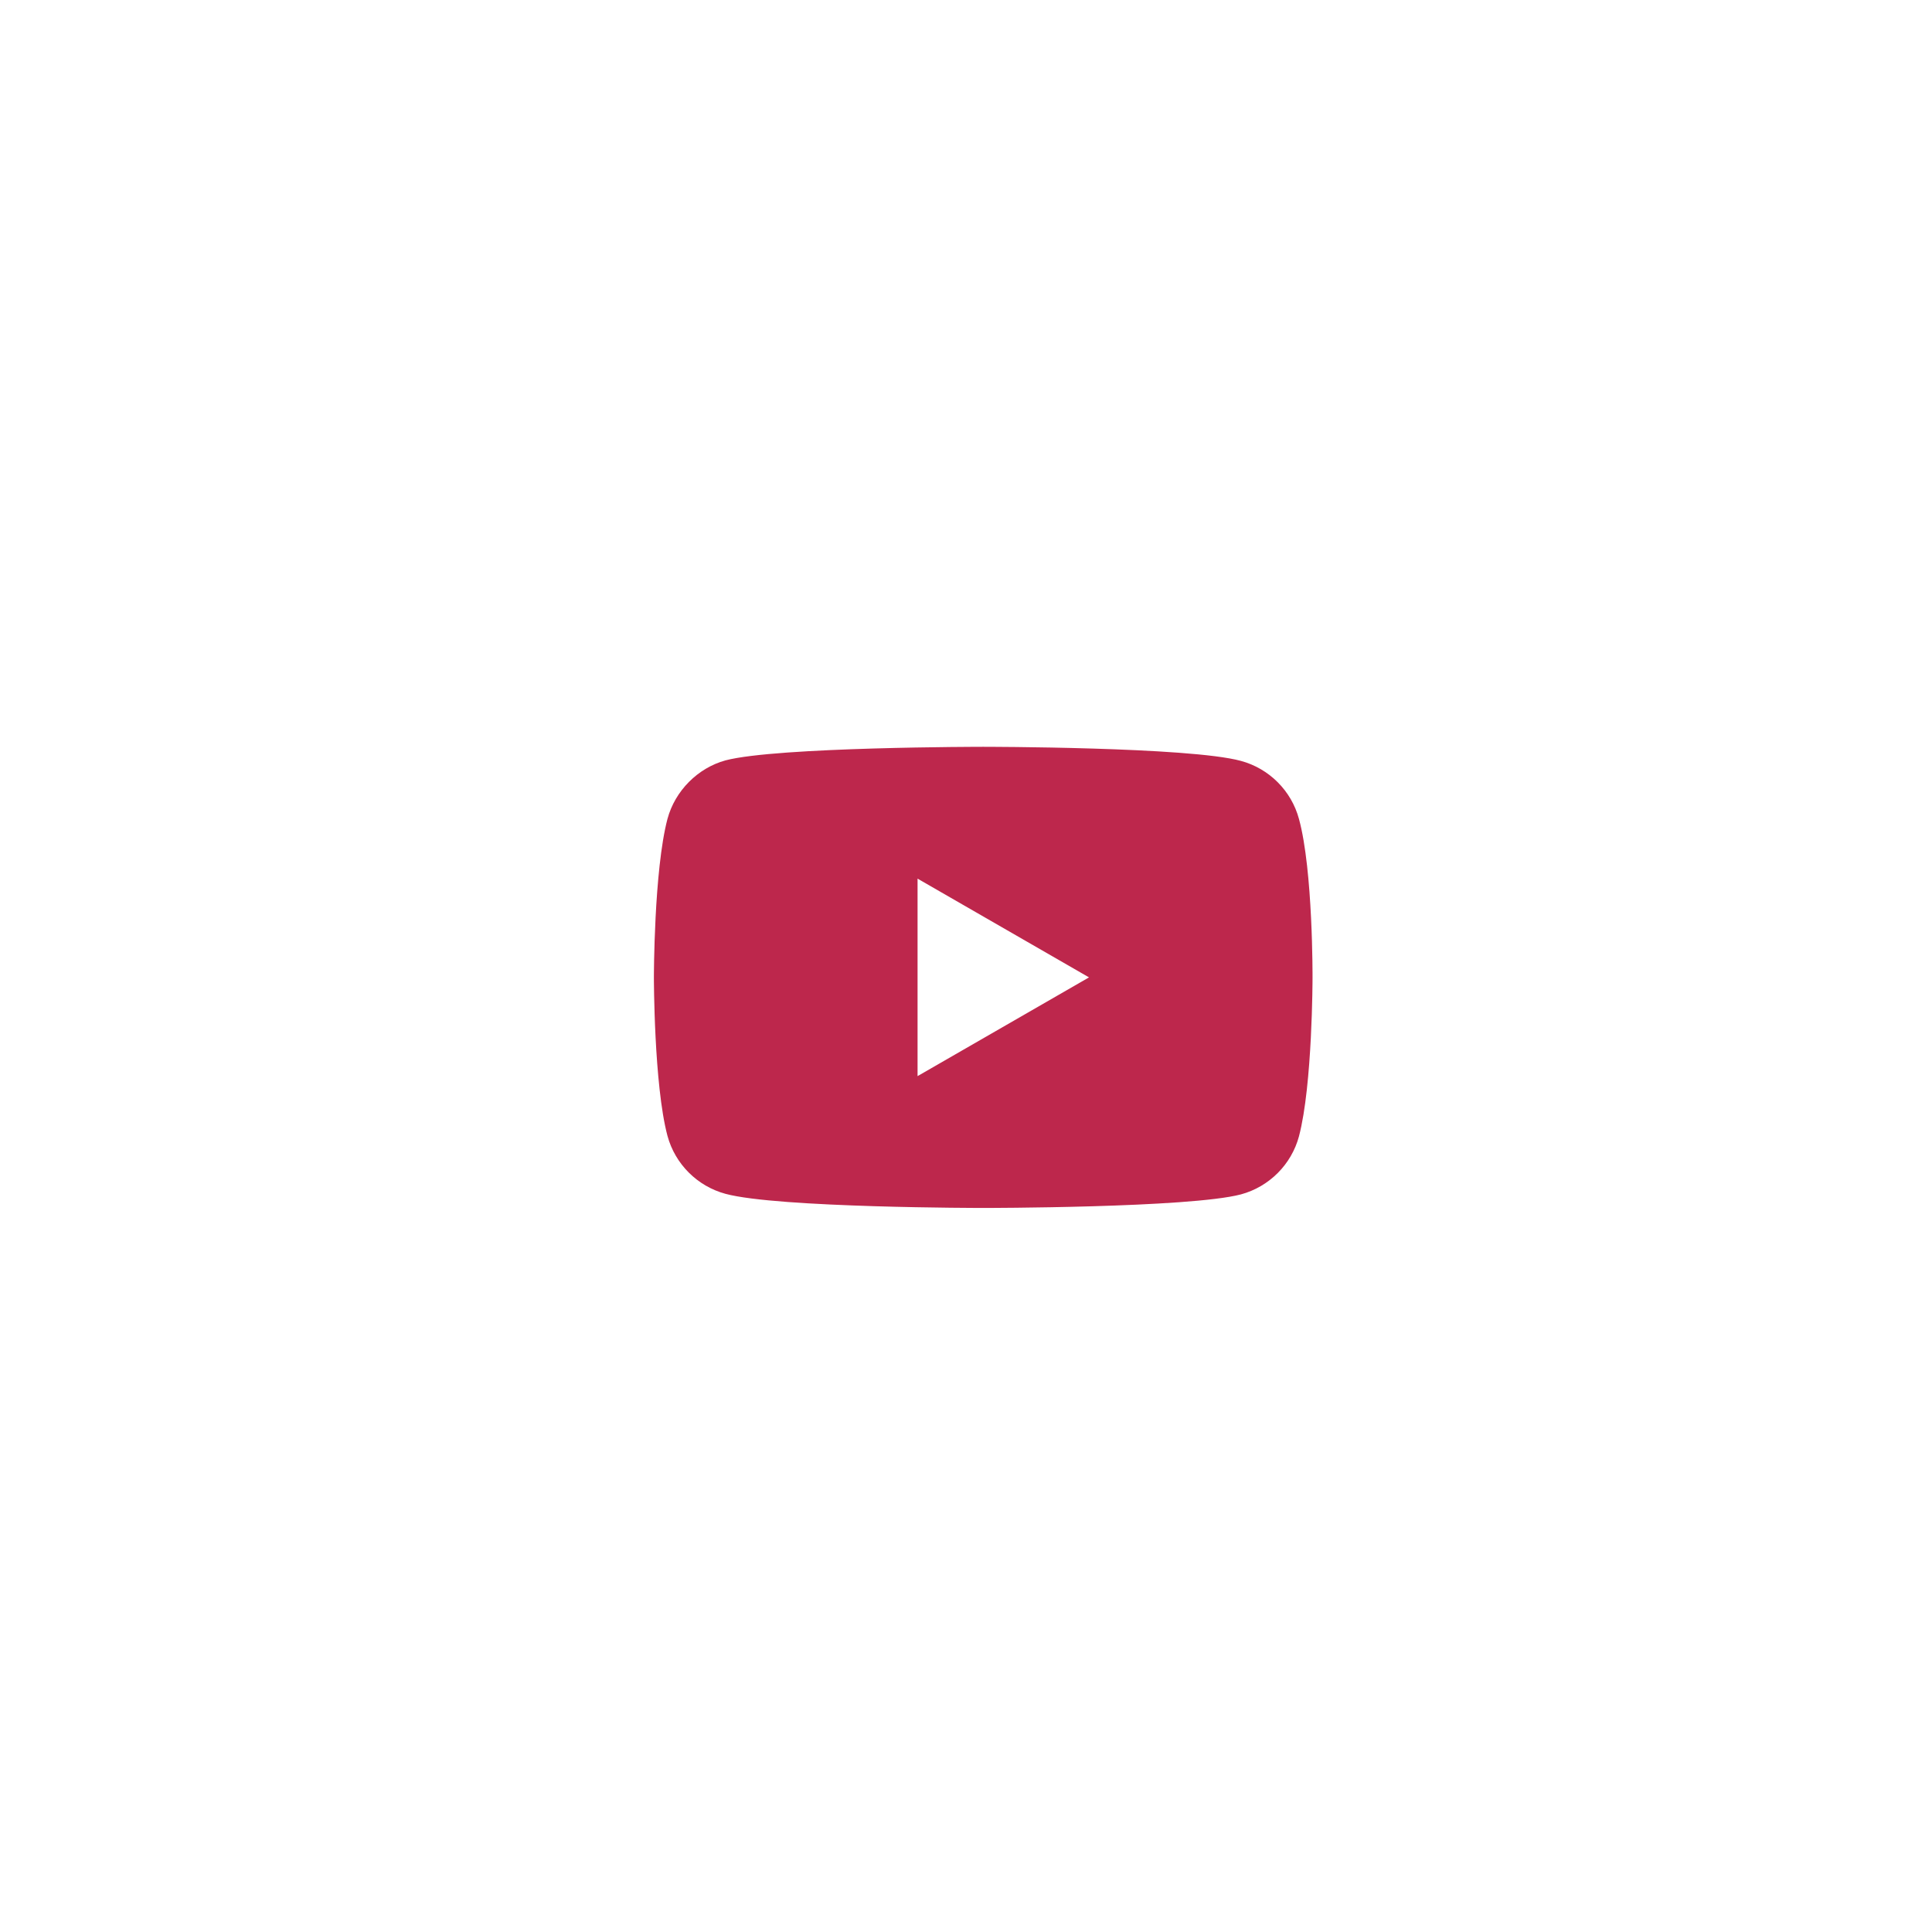 <?xml version="1.0" encoding="UTF-8"?> <svg xmlns="http://www.w3.org/2000/svg" width="55" height="55" viewBox="0 0 55 55" fill="none"> <g filter="url(#filter0_d_178_1337)"> <rect x="4" width="47" height="47" rx="6" fill="white"></rect> <path d="M36.979 19.314C36.763 18.511 36.13 17.878 35.326 17.661C33.859 17.26 27.99 17.26 27.99 17.26C27.99 17.26 22.121 17.26 20.654 17.646C19.866 17.862 19.217 18.511 19.001 19.314C18.615 20.781 18.615 23.824 18.615 23.824C18.615 23.824 18.615 26.882 19.001 28.334C19.218 29.137 19.851 29.77 20.654 29.986C22.137 30.388 27.99 30.388 27.99 30.388C27.99 30.388 33.859 30.388 35.326 30.002C36.13 29.785 36.763 29.152 36.979 28.349C37.365 26.882 37.365 23.839 37.365 23.839C37.365 23.839 37.381 20.781 36.979 19.314V19.314ZM26.121 26.635V21.013L31.002 23.824L26.121 26.635Z" fill="#BD274C"></path> </g> <defs> <filter id="filter0_d_178_1337" x="0" y="0" width="55" height="55" filterUnits="userSpaceOnUse" color-interpolation-filters="sRGB"> <feFlood flood-opacity="0" result="BackgroundImageFix"></feFlood> <feColorMatrix in="SourceAlpha" type="matrix" values="0 0 0 0 0 0 0 0 0 0 0 0 0 0 0 0 0 0 127 0" result="hardAlpha"></feColorMatrix> <feOffset dy="4"></feOffset> <feGaussianBlur stdDeviation="2"></feGaussianBlur> <feComposite in2="hardAlpha" operator="out"></feComposite> <feColorMatrix type="matrix" values="0 0 0 0 0 0 0 0 0 0 0 0 0 0 0 0 0 0 0.25 0"></feColorMatrix> <feBlend mode="normal" in2="BackgroundImageFix" result="effect1_dropShadow_178_1337"></feBlend> <feBlend mode="normal" in="SourceGraphic" in2="effect1_dropShadow_178_1337" result="shape"></feBlend> </filter> </defs> </svg> 